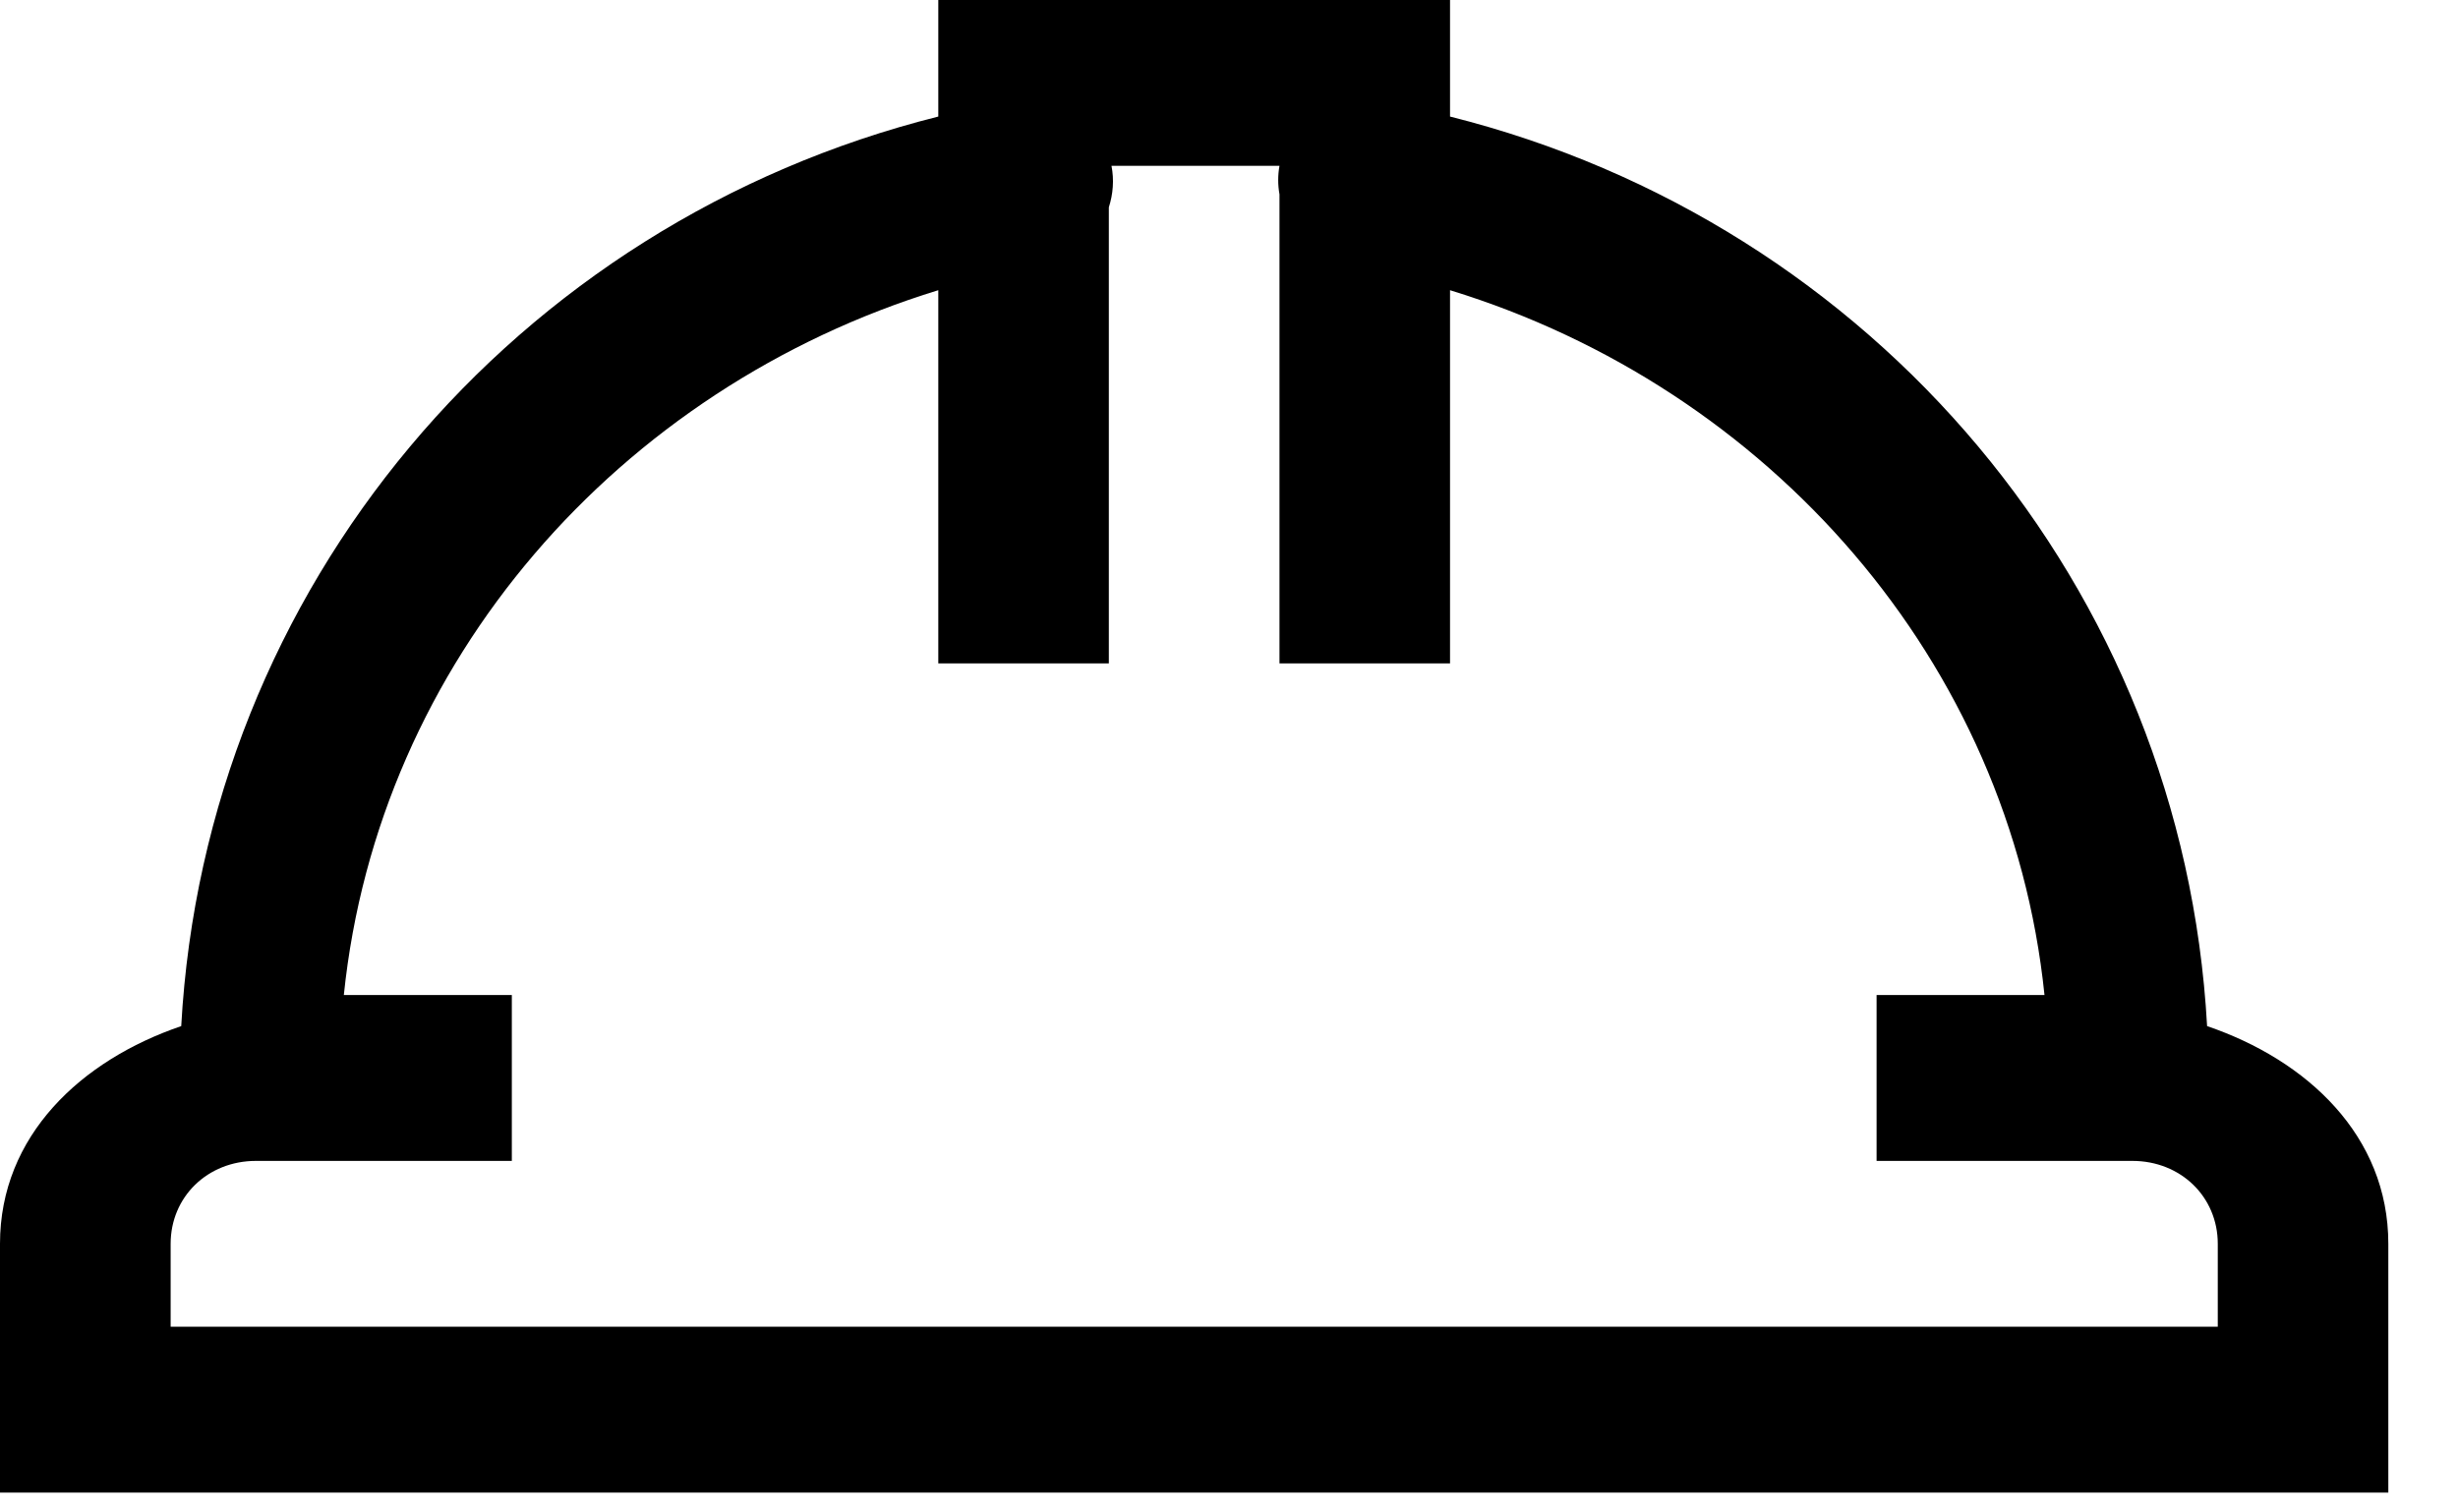 <svg width="26" height="16" viewBox="0 0 26 16" fill="none" xmlns="http://www.w3.org/2000/svg">
<path d="M9.925 0V1.233C5.445 2.357 2.174 6.212 1.917 10.855C0.86 11.215 0 12.013 0 13.158V15.79H25.263V13.158C25.263 12.013 24.403 11.215 23.346 10.855C23.089 6.212 19.818 2.357 15.338 1.233V0H9.925ZM11.757 1.754H13.534C13.516 1.854 13.516 1.956 13.534 2.056V7.018H15.338V3.07C18.711 4.105 21.263 6.994 21.626 10.526H19.85V12.281H22.556C23.067 12.281 23.459 12.661 23.459 13.158V14.035H1.805V13.158C1.805 12.661 2.196 12.281 2.707 12.281H5.414V10.526H3.637C4.001 6.994 6.551 4.105 9.925 3.07V7.018H11.729V2.193C11.774 2.053 11.786 1.902 11.757 1.754Z" fill="#000000ff"/>
</svg>
